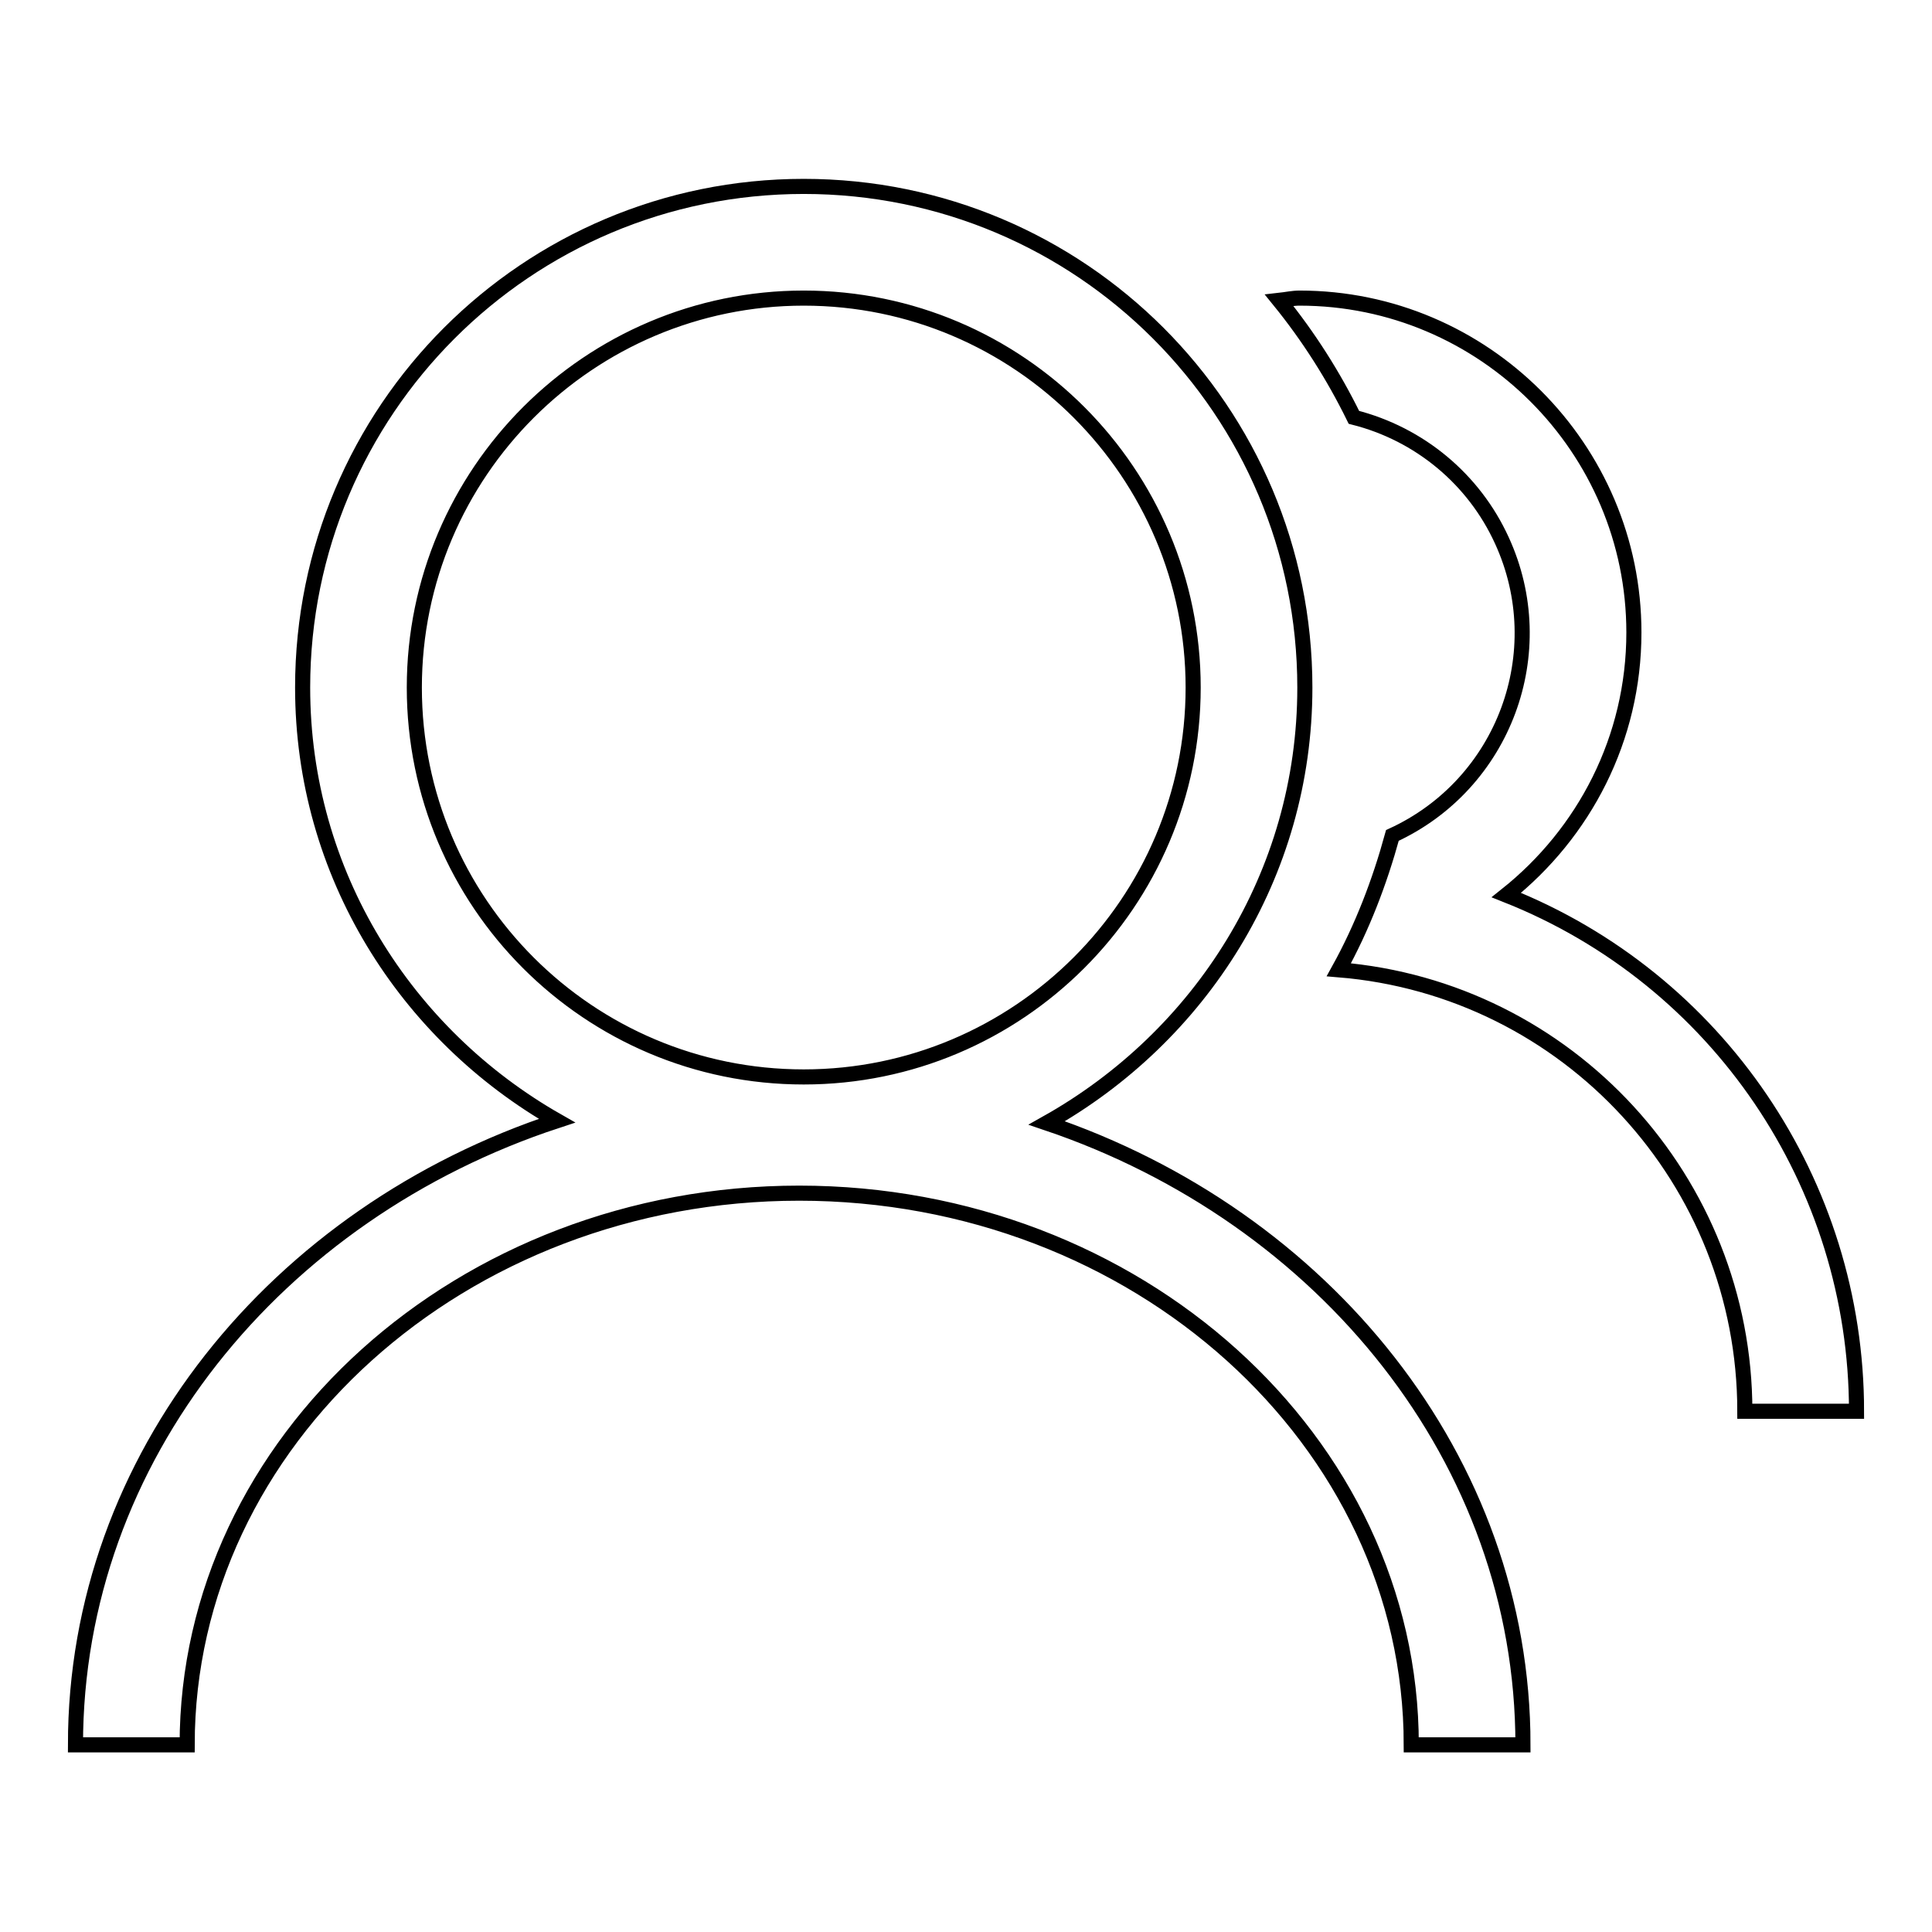 <?xml version="1.0" encoding="utf-8"?>
<!-- Svg Vector Icons : http://www.onlinewebfonts.com/icon -->
<!DOCTYPE svg PUBLIC "-//W3C//DTD SVG 1.1//EN" "http://www.w3.org/Graphics/SVG/1.1/DTD/svg11.dtd">
<svg version="1.1" xmlns="http://www.w3.org/2000/svg" xmlns:xlink="http://www.w3.org/1999/xlink" x="0px" y="0px" viewBox="0 0 256 256" enable-background="new 0 0 256 256" xml:space="preserve">
<g> <path stroke-width="2" fill-opacity="0" stroke="#000000"  d="M138.7,148.8c20.3-11.4,34.2-32.8,34.2-57.7c0-36.7-29.7-66.4-66.4-66.4c-36.7,0-66.4,29.7-66.4,66.4 c0,24.7,13.7,46,33.7,57.4C36.7,160.7,10,193.1,10,231.2h14.8c0-40.3,36.4-73.1,81.1-73.1c44.7,0,81.1,32.8,81.1,73.1h14.8 C201.8,193.4,175.4,161.2,138.7,148.8z M54.9,91.1c0-28.5,23.2-51.6,51.6-51.6c28.5,0,51.6,23.2,51.6,51.6 c0,28.5-23.2,51.6-51.6,51.6C78,142.7,54.9,119.6,54.9,91.1z M246,187h-14.8c0-30.5-23.4-56-53.8-58.5c3.1-5.6,5.4-11.6,7.1-17.8 c14.8-6.8,21.3-24.3,14.5-39.1c-3.7-8.1-10.9-14.1-19.6-16.3c-2.7-5.5-6-10.7-9.9-15.5c0.9-0.1,1.8-0.3,2.7-0.3 c24.4,0,44.3,19.9,44.3,44.3c0,14.1-6.6,26.6-16.9,34.8C227.6,129.7,246,156.8,246,187z"/></g>
</svg>